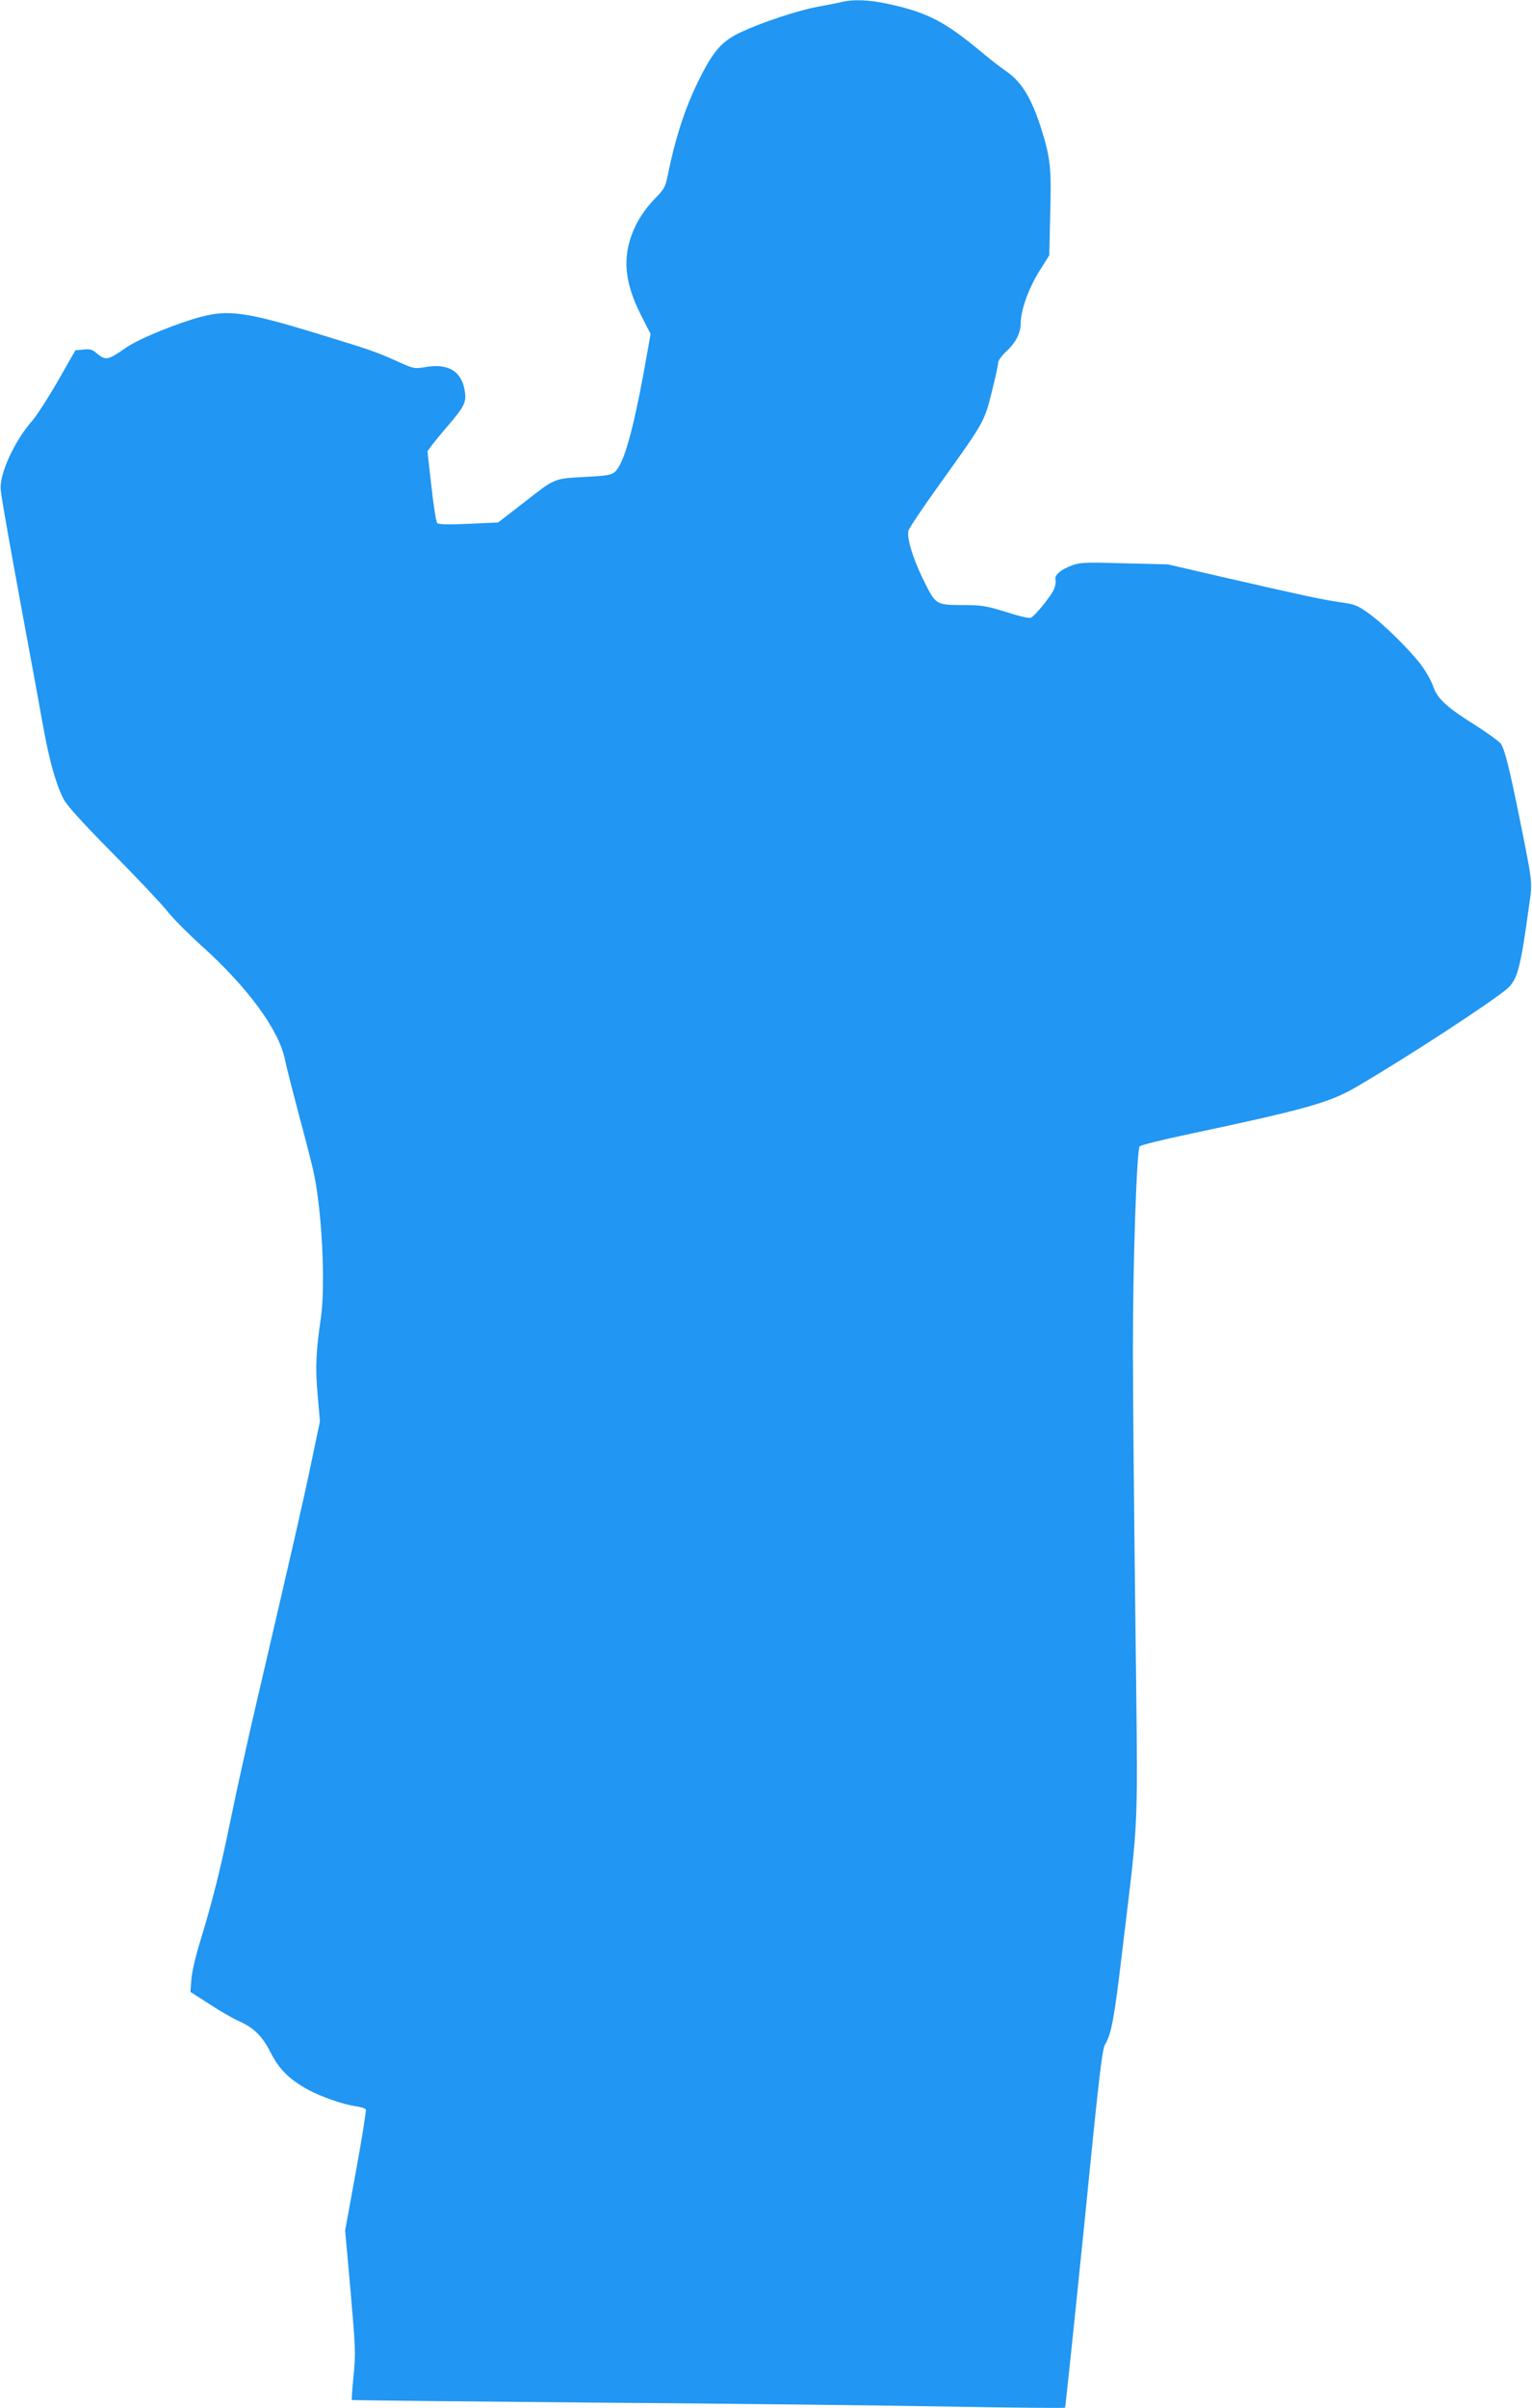 <?xml version="1.0" standalone="no"?>
<!DOCTYPE svg PUBLIC "-//W3C//DTD SVG 20010904//EN"
 "http://www.w3.org/TR/2001/REC-SVG-20010904/DTD/svg10.dtd">
<svg version="1.0" xmlns="http://www.w3.org/2000/svg"
 width="815pt" height="1280pt" viewBox="0 0 815 1280"
 preserveAspectRatio="xMidYMid meet">
<g transform="translate(0,1280) scale(0.1,-0.1)"
fill="#2196f3" stroke="none">
<path d="M4480 12790 c-19 -5 -75 -16 -125 -25 -106 -19 -294 -81 -409 -134
-102 -47 -146 -95 -220 -240 -78 -153 -133 -319 -176 -534 -10 -50 -19 -65
-70 -117 -37 -38 -73 -88 -96 -134 -76 -154 -68 -296 26 -481 l51 -100 -16
-90 c-58 -335 -108 -539 -151 -612 -28 -48 -34 -50 -184 -58 -164 -9 -156 -6
-314 -129 l-146 -113 -156 -7 c-108 -5 -160 -4 -168 4 -6 6 -20 94 -31 196
l-21 185 20 28 c12 16 53 67 93 113 88 103 97 124 83 193 -20 95 -90 134 -206
114 -60 -10 -62 -10 -163 36 -109 48 -114 50 -426 146 -363 110 -459 124 -606
85 -128 -34 -329 -116 -397 -163 -103 -71 -110 -72 -167 -23 -14 12 -32 16
-62 12 l-42 -4 -92 -161 c-51 -89 -113 -185 -138 -214 -95 -107 -177 -288
-167 -368 6 -56 53 -318 129 -730 36 -192 79 -428 96 -523 33 -183 67 -305
108 -387 18 -35 94 -120 262 -290 131 -132 261 -270 290 -307 28 -36 109 -118
180 -182 249 -224 414 -448 447 -608 8 -40 42 -172 74 -293 33 -121 66 -251
75 -290 47 -200 68 -609 42 -790 -27 -181 -30 -267 -17 -412 l12 -138 -42
-200 c-40 -195 -104 -473 -289 -1267 -50 -212 -113 -498 -141 -635 -55 -270
-98 -442 -164 -658 -24 -77 -46 -170 -48 -206 l-5 -66 101 -65 c55 -36 126
-77 156 -90 81 -36 126 -81 170 -168 44 -87 98 -141 195 -195 69 -38 188 -80
258 -90 26 -4 50 -11 53 -17 3 -5 -20 -152 -52 -326 l-58 -317 29 -323 c26
-300 28 -331 16 -448 -7 -69 -11 -127 -9 -130 3 -2 576 -8 1274 -14 698 -5
1549 -15 1892 -21 343 -6 625 -9 628 -6 2 2 47 431 100 952 80 805 97 953 113
979 33 53 49 139 90 486 92 770 85 587 71 1770 -7 575 -13 1214 -13 1420 -1
460 20 1080 36 1097 7 7 120 35 252 63 628 133 758 169 901 253 271 158 716
449 801 521 56 49 72 109 118 446 18 129 21 104 -61 509 -45 220 -70 319 -89
347 -8 12 -67 55 -131 96 -156 97 -208 145 -229 208 -9 28 -37 78 -62 112 -59
80 -206 225 -286 281 -55 39 -72 46 -147 56 -92 13 -204 37 -635 136 l-281 65
-231 6 c-209 6 -237 5 -280 -11 -60 -22 -95 -53 -88 -76 3 -10 0 -32 -8 -51
-15 -35 -97 -137 -122 -151 -9 -5 -61 7 -132 30 -107 33 -129 37 -234 37 -142
1 -141 0 -210 141 -54 111 -86 217 -76 255 4 14 81 129 172 255 230 321 231
322 271 481 19 75 34 145 34 156 0 11 20 39 45 62 49 45 75 97 75 148 0 68 41
182 96 272 l56 89 5 221 c7 245 1 296 -49 456 -51 159 -104 246 -185 301 -26
18 -85 63 -129 100 -199 166 -292 214 -503 259 -98 21 -180 24 -241 10z"/>
</g>
</svg>
